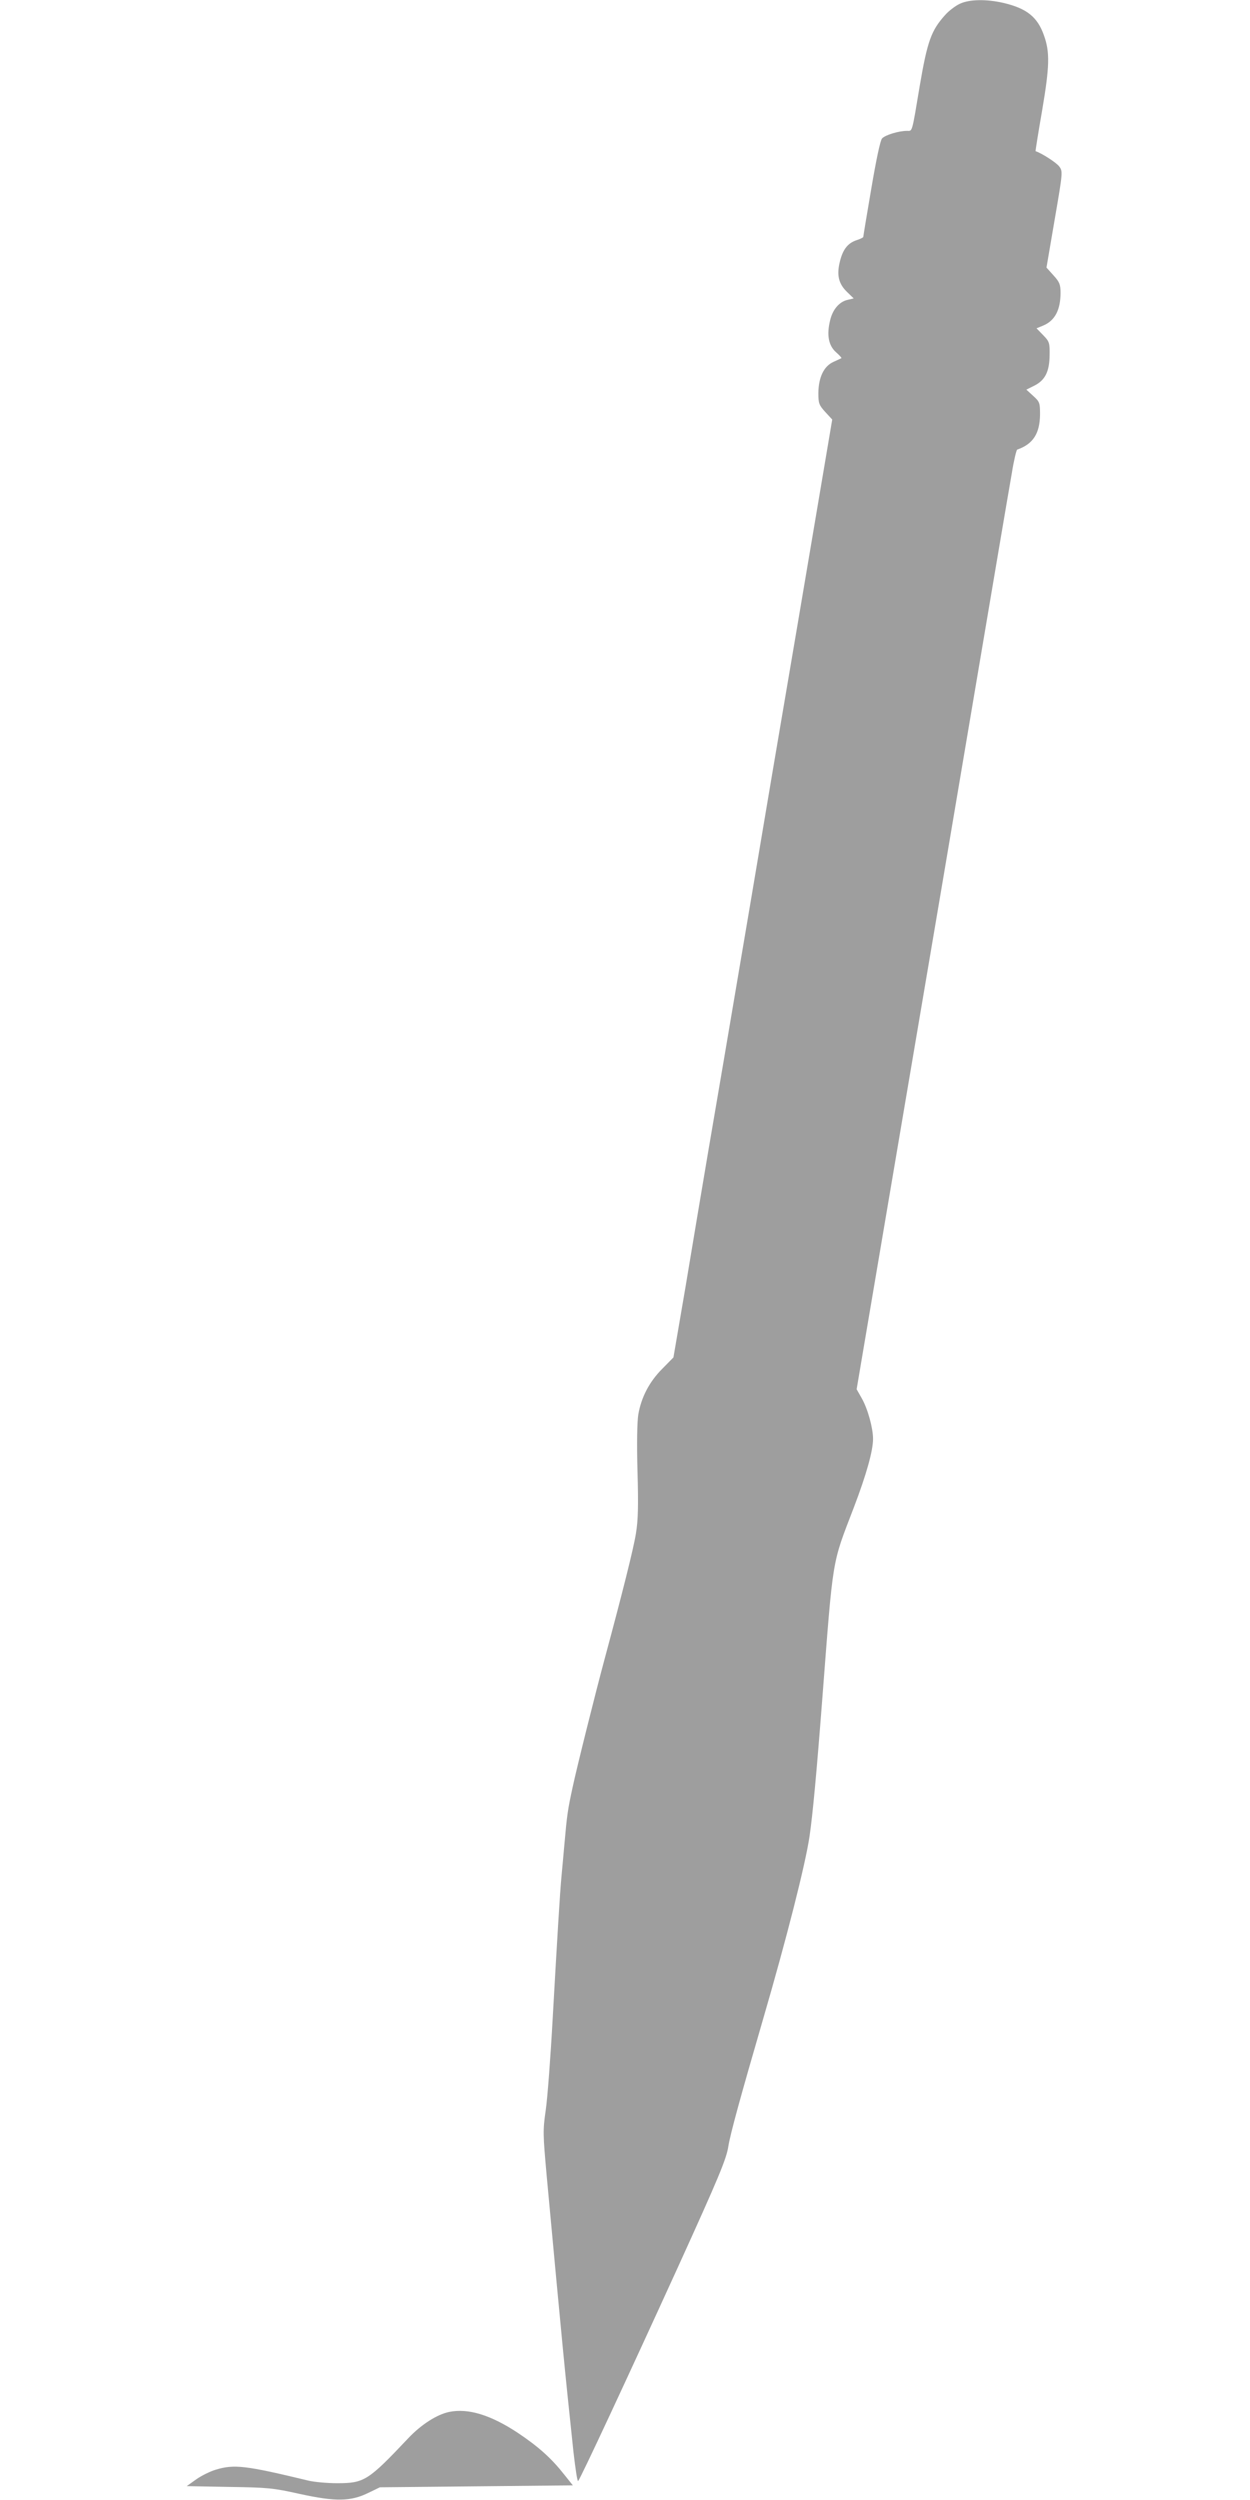 <?xml version="1.0" standalone="no"?>
<!DOCTYPE svg PUBLIC "-//W3C//DTD SVG 20010904//EN"
 "http://www.w3.org/TR/2001/REC-SVG-20010904/DTD/svg10.dtd">
<svg version="1.0" xmlns="http://www.w3.org/2000/svg"
 width="640pt" height="1280pt" viewBox="0 0 640 1280"
 preserveAspectRatio="xMidYMid meet">
<g transform="translate(0,1280) scale(0.1,-0.1)"
fill="#9e9e9e" stroke="none">
<path d="M4915 12781 c-22 -10 -57 -36 -77 -59 -70 -78 -90 -133 -129 -362
-41 -246 -37 -230 -65 -230 -42 0 -112 -21 -128 -39 -9 -10 -30 -109 -55 -257
-23 -133 -41 -244 -41 -247 0 -3 -16 -11 -35 -17 -45 -15 -70 -48 -85 -110
-17 -69 -6 -113 36 -154 l35 -34 -30 -7 c-43 -9 -78 -49 -91 -106 -18 -74 -8
-128 30 -162 18 -16 30 -29 28 -31 -1 -1 -20 -9 -41 -19 -49 -22 -76 -79 -77
-159 0 -52 3 -62 35 -97 l36 -39 -75 -444 c-73 -432 -119 -704 -232 -1368 -30
-179 -79 -470 -109 -647 -133 -785 -168 -992 -220 -1295 -30 -178 -82 -486
-115 -686 l-62 -362 -57 -58 c-66 -66 -108 -146 -123 -235 -6 -39 -8 -149 -4
-292 5 -175 3 -250 -8 -316 -12 -77 -71 -311 -158 -634 -51 -189 -145 -566
-166 -665 -25 -115 -29 -142 -42 -290 -6 -63 -12 -137 -15 -165 -8 -81 -23
-335 -45 -725 -11 -201 -27 -414 -36 -475 -15 -104 -14 -122 5 -335 85 -917
89 -958 137 -1413 10 -87 20 -154 24 -150 13 14 256 536 510 1093 212 466 249
556 259 620 10 64 64 260 176 645 124 425 219 801 240 944 16 110 36 323 65
701 57 741 48 685 161 980 65 170 99 292 99 353 0 55 -27 154 -58 208 l-26 46
37 219 c86 507 160 944 226 1334 120 707 254 1498 341 2015 96 568 169 1000
191 1125 10 63 23 116 27 118 81 28 116 82 117 180 0 60 -2 65 -35 95 l-35 32
40 20 c56 28 78 72 79 156 1 64 -1 70 -33 103 l-34 35 34 14 c60 25 89 80 89
168 0 42 -5 55 -36 89 l-36 40 42 246 c42 244 42 247 23 272 -14 19 -88 67
-121 78 -1 0 14 95 34 210 38 224 40 297 9 383 -33 94 -88 138 -207 166 -86
20 -174 19 -223 -4z"/>
<path d="M2300 451 c-63 -13 -144 -65 -210 -135 -206 -218 -225 -230 -365
-230 -49 0 -115 6 -145 13 -323 78 -381 85 -476 56 -27 -8 -72 -30 -99 -49
l-49 -35 215 -4 c199 -3 225 -5 364 -36 183 -40 261 -39 352 6 l58 28 494 5
494 5 -44 55 c-66 84 -132 143 -238 214 -138 91 -253 127 -351 107z"/>
</g>
</svg>
